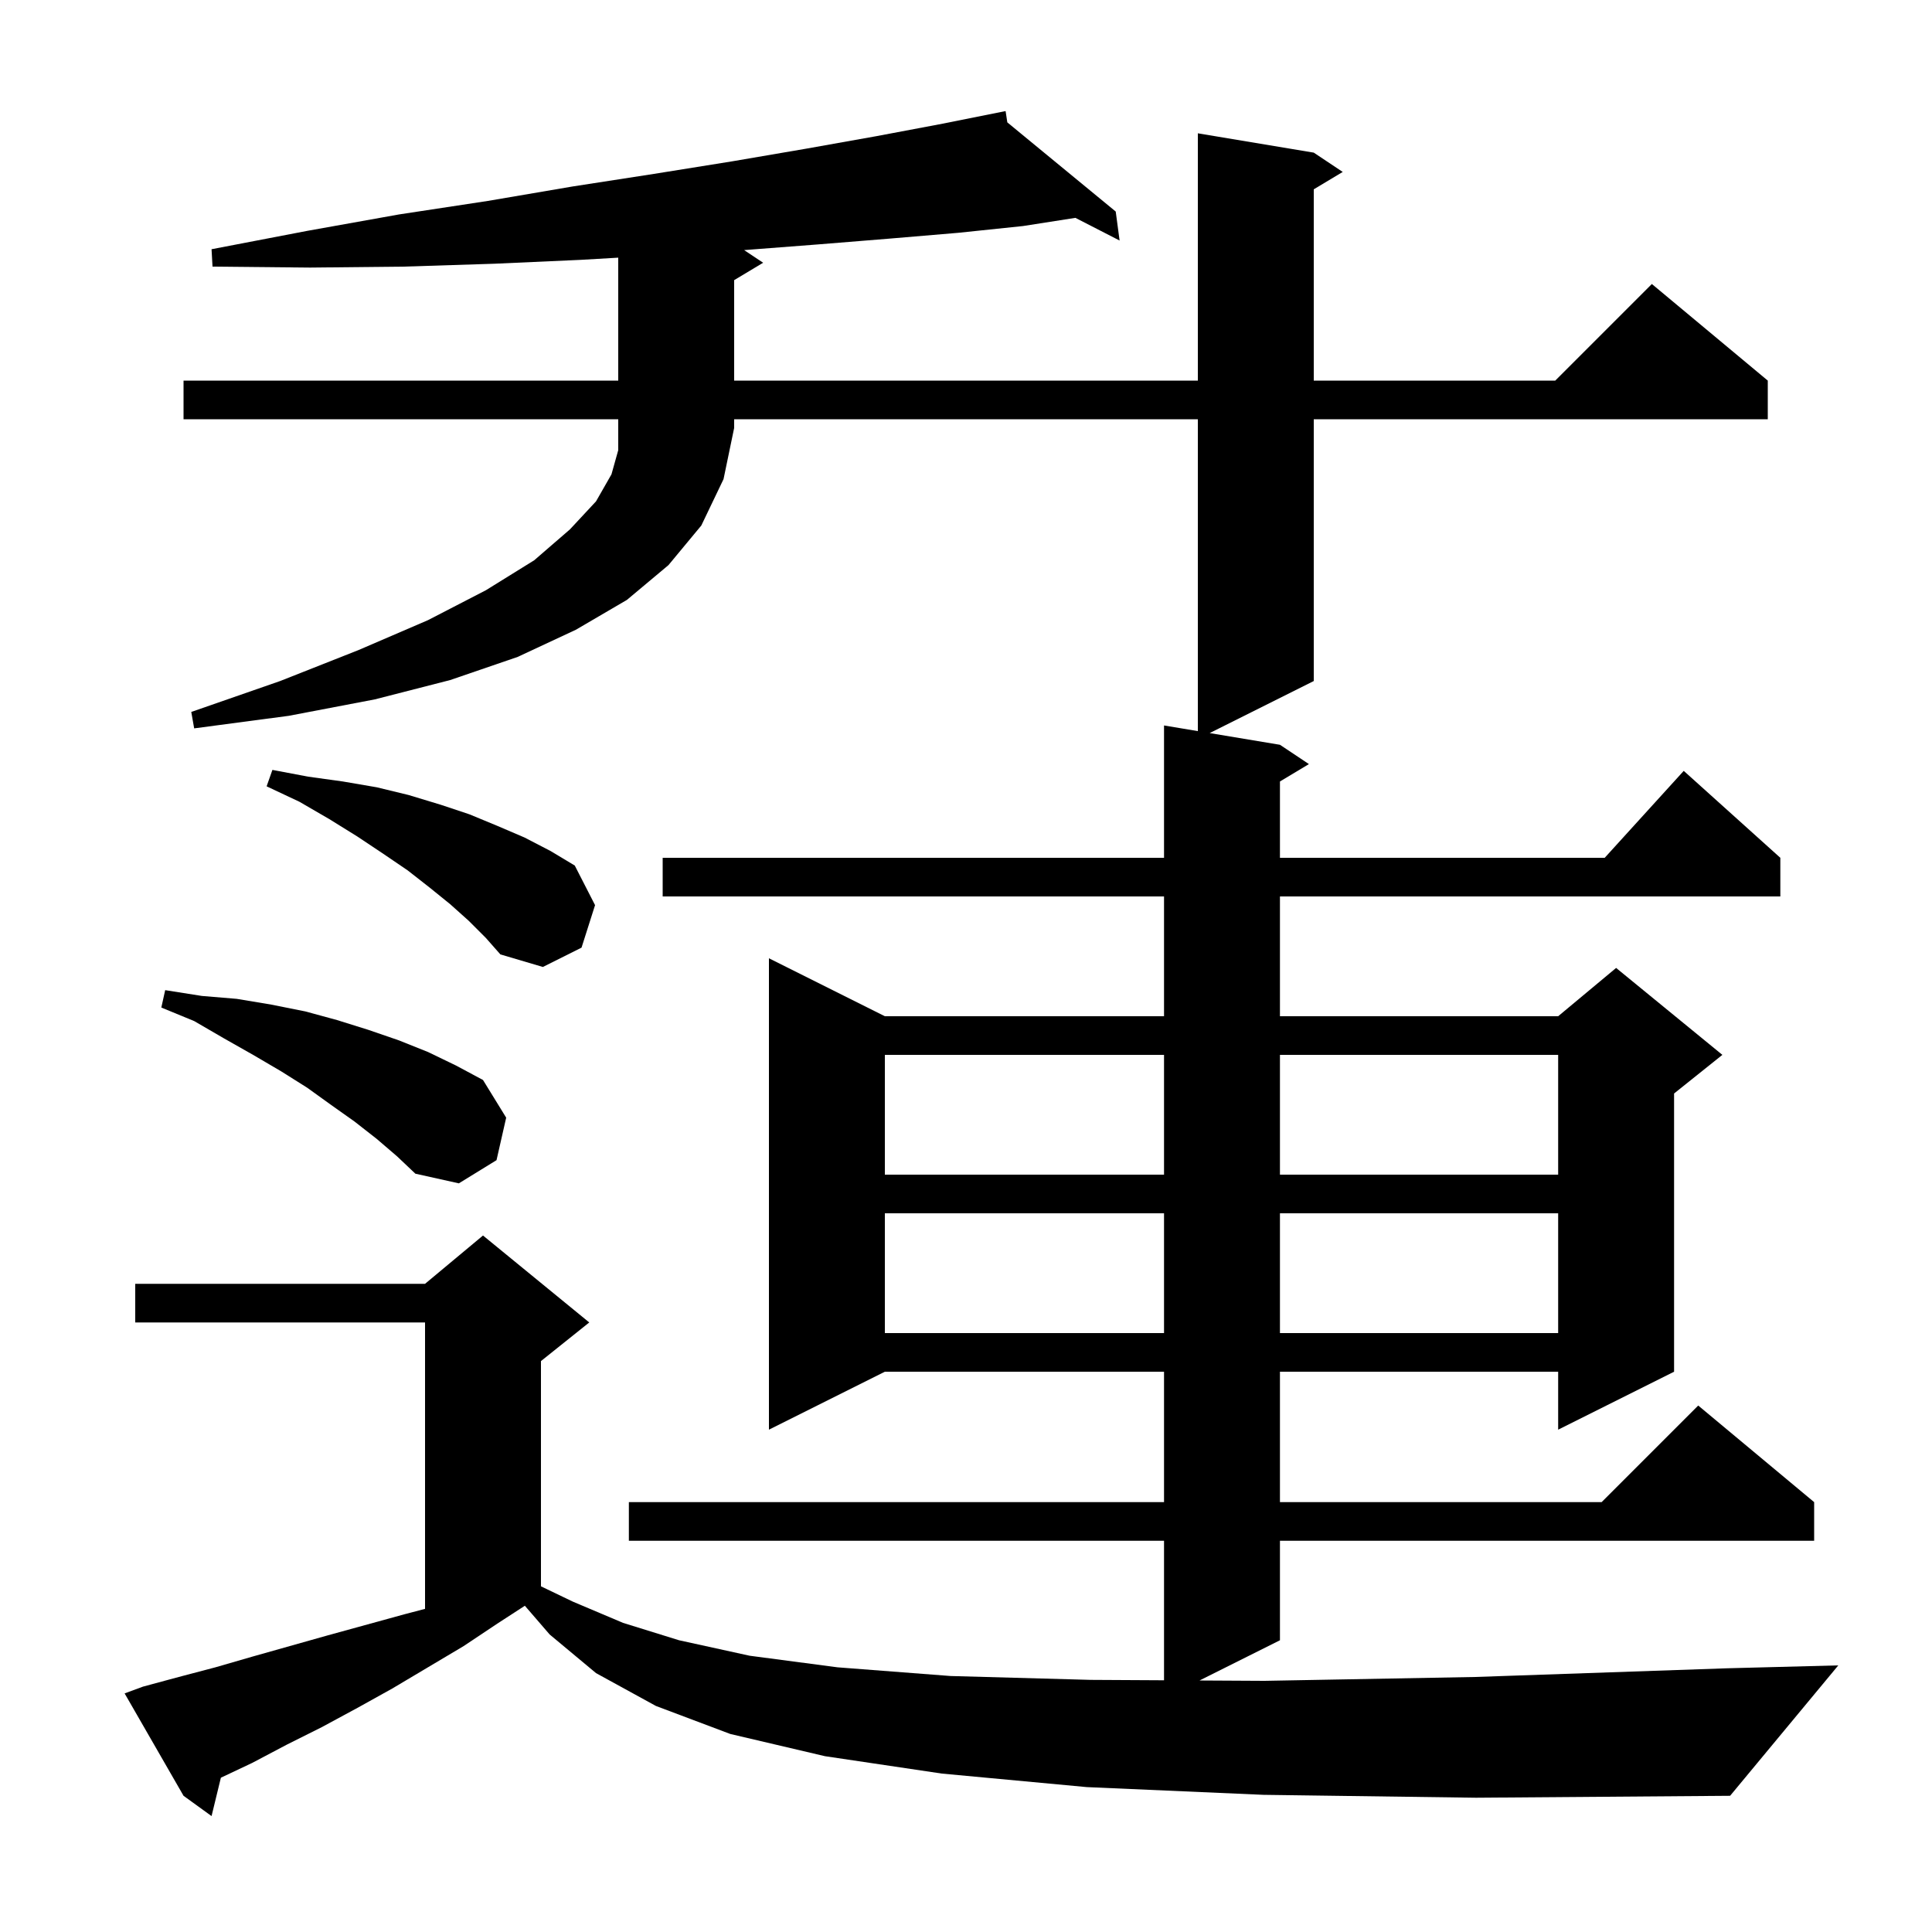 <svg xmlns="http://www.w3.org/2000/svg" xmlns:xlink="http://www.w3.org/1999/xlink" version="1.1" baseProfile="full" viewBox="0 0 200 200" width="200" height="200"><g fill="currentColor"><path d="M 91.6 125.6 L 91.6 138.0 L 120.5 138.0 L 120.5 125.6 Z M 132.5 125.6 L 132.5 138.0 L 161.3 138.0 L 161.3 125.6 Z M 39.0 117.9 L 36.7 116.1 L 34.3 114.4 L 31.8 112.6 L 29.1 110.9 L 26.2 109.2 L 23.2 107.5 L 20.1 105.7 L 16.7 104.3 L 17.1 102.5 L 20.9 103.1 L 24.5 103.4 L 28.1 104.0 L 31.6 104.7 L 34.9 105.6 L 38.1 106.6 L 41.3 107.7 L 44.3 108.9 L 47.2 110.3 L 50.0 111.8 L 52.4 115.7 L 51.4 120.1 L 47.5 122.5 L 43.0 121.5 L 41.1 119.7 Z M 91.6 109.2 L 91.6 121.6 L 120.5 121.6 L 120.5 109.2 Z M 132.5 109.2 L 132.5 121.6 L 161.3 121.6 L 161.3 109.2 Z M 48.5 95.3 L 46.6 93.6 L 44.5 91.9 L 42.2 90.1 L 39.7 88.4 L 37.0 86.6 L 34.1 84.8 L 31.0 83.0 L 27.6 81.4 L 28.2 79.7 L 31.9 80.4 L 35.5 80.9 L 39.0 81.5 L 42.3 82.3 L 45.6 83.3 L 48.6 84.3 L 51.5 85.5 L 54.3 86.7 L 57.0 88.1 L 59.5 89.6 L 61.6 93.7 L 60.2 98.1 L 56.2 100.1 L 51.8 98.8 L 50.3 97.1 Z M 19.0 43.4 L 19.0 39.4 L 64.0 39.4 L 64.0 26.673 L 60.1 26.9 L 51.2 27.3 L 41.8 27.6 L 32.1 27.7 L 22.0 27.6 L 21.9 25.8 L 31.8 23.9 L 41.3 22.2 L 50.5 20.8 L 59.3 19.3 L 67.7 18.0 L 75.8 16.7 L 83.4 15.4 L 90.7 14.1 L 97.6 12.8 L 104.1 11.5 L 104.277 12.668 L 115.5 21.9 L 115.9 24.9 L 111.325 22.552 L 105.9 23.4 L 99.2 24.1 L 92.1 24.7 L 84.7 25.3 L 77.034 25.89 L 79.0 27.2 L 76.0 29.0 L 76.0 39.4 L 124.0 39.4 L 124.0 13.8 L 136.0 15.8 L 139.0 17.8 L 136.0 19.6 L 136.0 39.4 L 161.0 39.4 L 171.0 29.4 L 183.0 39.4 L 183.0 43.4 L 136.0 43.4 L 136.0 70.5 L 125.225 75.888 L 132.5 77.1 L 135.5 79.1 L 132.5 80.9 L 132.5 88.8 L 166.118 88.8 L 174.3 79.8 L 184.3 88.8 L 184.3 92.8 L 132.5 92.8 L 132.5 105.2 L 161.3 105.2 L 167.3 100.2 L 178.3 109.2 L 173.3 113.2 L 173.3 142.0 L 161.3 148.0 L 161.3 142.0 L 132.5 142.0 L 132.5 155.5 L 165.8 155.5 L 175.8 145.5 L 187.8 155.5 L 187.8 159.5 L 132.5 159.5 L 132.5 169.8 L 124.175 173.963 L 130.9 174.0 L 152.7 173.6 L 178.8 172.7 L 190.3 172.4 L 179.1 185.9 L 152.8 186.1 L 130.8 185.8 L 112.5 185.0 L 97.5 183.6 L 85.4 181.8 L 75.6 179.5 L 67.9 176.6 L 61.7 173.2 L 56.9 169.2 L 54.333 166.227 L 51.6 168.0 L 48.0 170.4 L 40.6 174.8 L 37.0 176.8 L 33.3 178.8 L 29.7 180.6 L 26.1 182.5 L 22.865 184.028 L 21.9 188.0 L 19.0 185.9 L 12.9 175.3 L 14.8 174.6 L 18.5 173.6 L 22.3 172.6 L 26.1 171.5 L 33.9 169.3 L 41.9 167.1 L 44.0 166.55 L 44.0 136.9 L 14.0 136.9 L 14.0 132.9 L 44.0 132.9 L 50.0 127.9 L 61.0 136.9 L 56.0 140.9 L 56.0 164.216 L 59.3 165.8 L 64.5 168.0 L 70.3 169.8 L 77.6 171.4 L 86.7 172.6 L 98.4 173.5 L 112.9 173.9 L 120.5 173.942 L 120.5 159.5 L 65.1 159.5 L 65.1 155.5 L 120.5 155.5 L 120.5 142.0 L 91.6 142.0 L 79.6 148.0 L 79.6 99.2 L 91.6 105.2 L 120.5 105.2 L 120.5 92.8 L 68.6 92.8 L 68.6 88.8 L 120.5 88.8 L 120.5 75.1 L 124.0 75.683 L 124.0 43.4 L 76.0 43.4 L 76.0 44.3 L 74.9 49.6 L 72.6 54.4 L 69.2 58.5 L 64.9 62.1 L 59.6 65.2 L 53.6 68.0 L 46.6 70.4 L 38.8 72.4 L 29.9 74.1 L 20.1 75.4 L 19.8 73.7 L 29.0 70.5 L 37.1 67.3 L 44.3 64.2 L 50.3 61.1 L 55.3 58.0 L 59.0 54.8 L 61.7 51.9 L 63.3 49.1 L 64.0 46.6 L 64.0 43.4 Z "/></g></svg>
